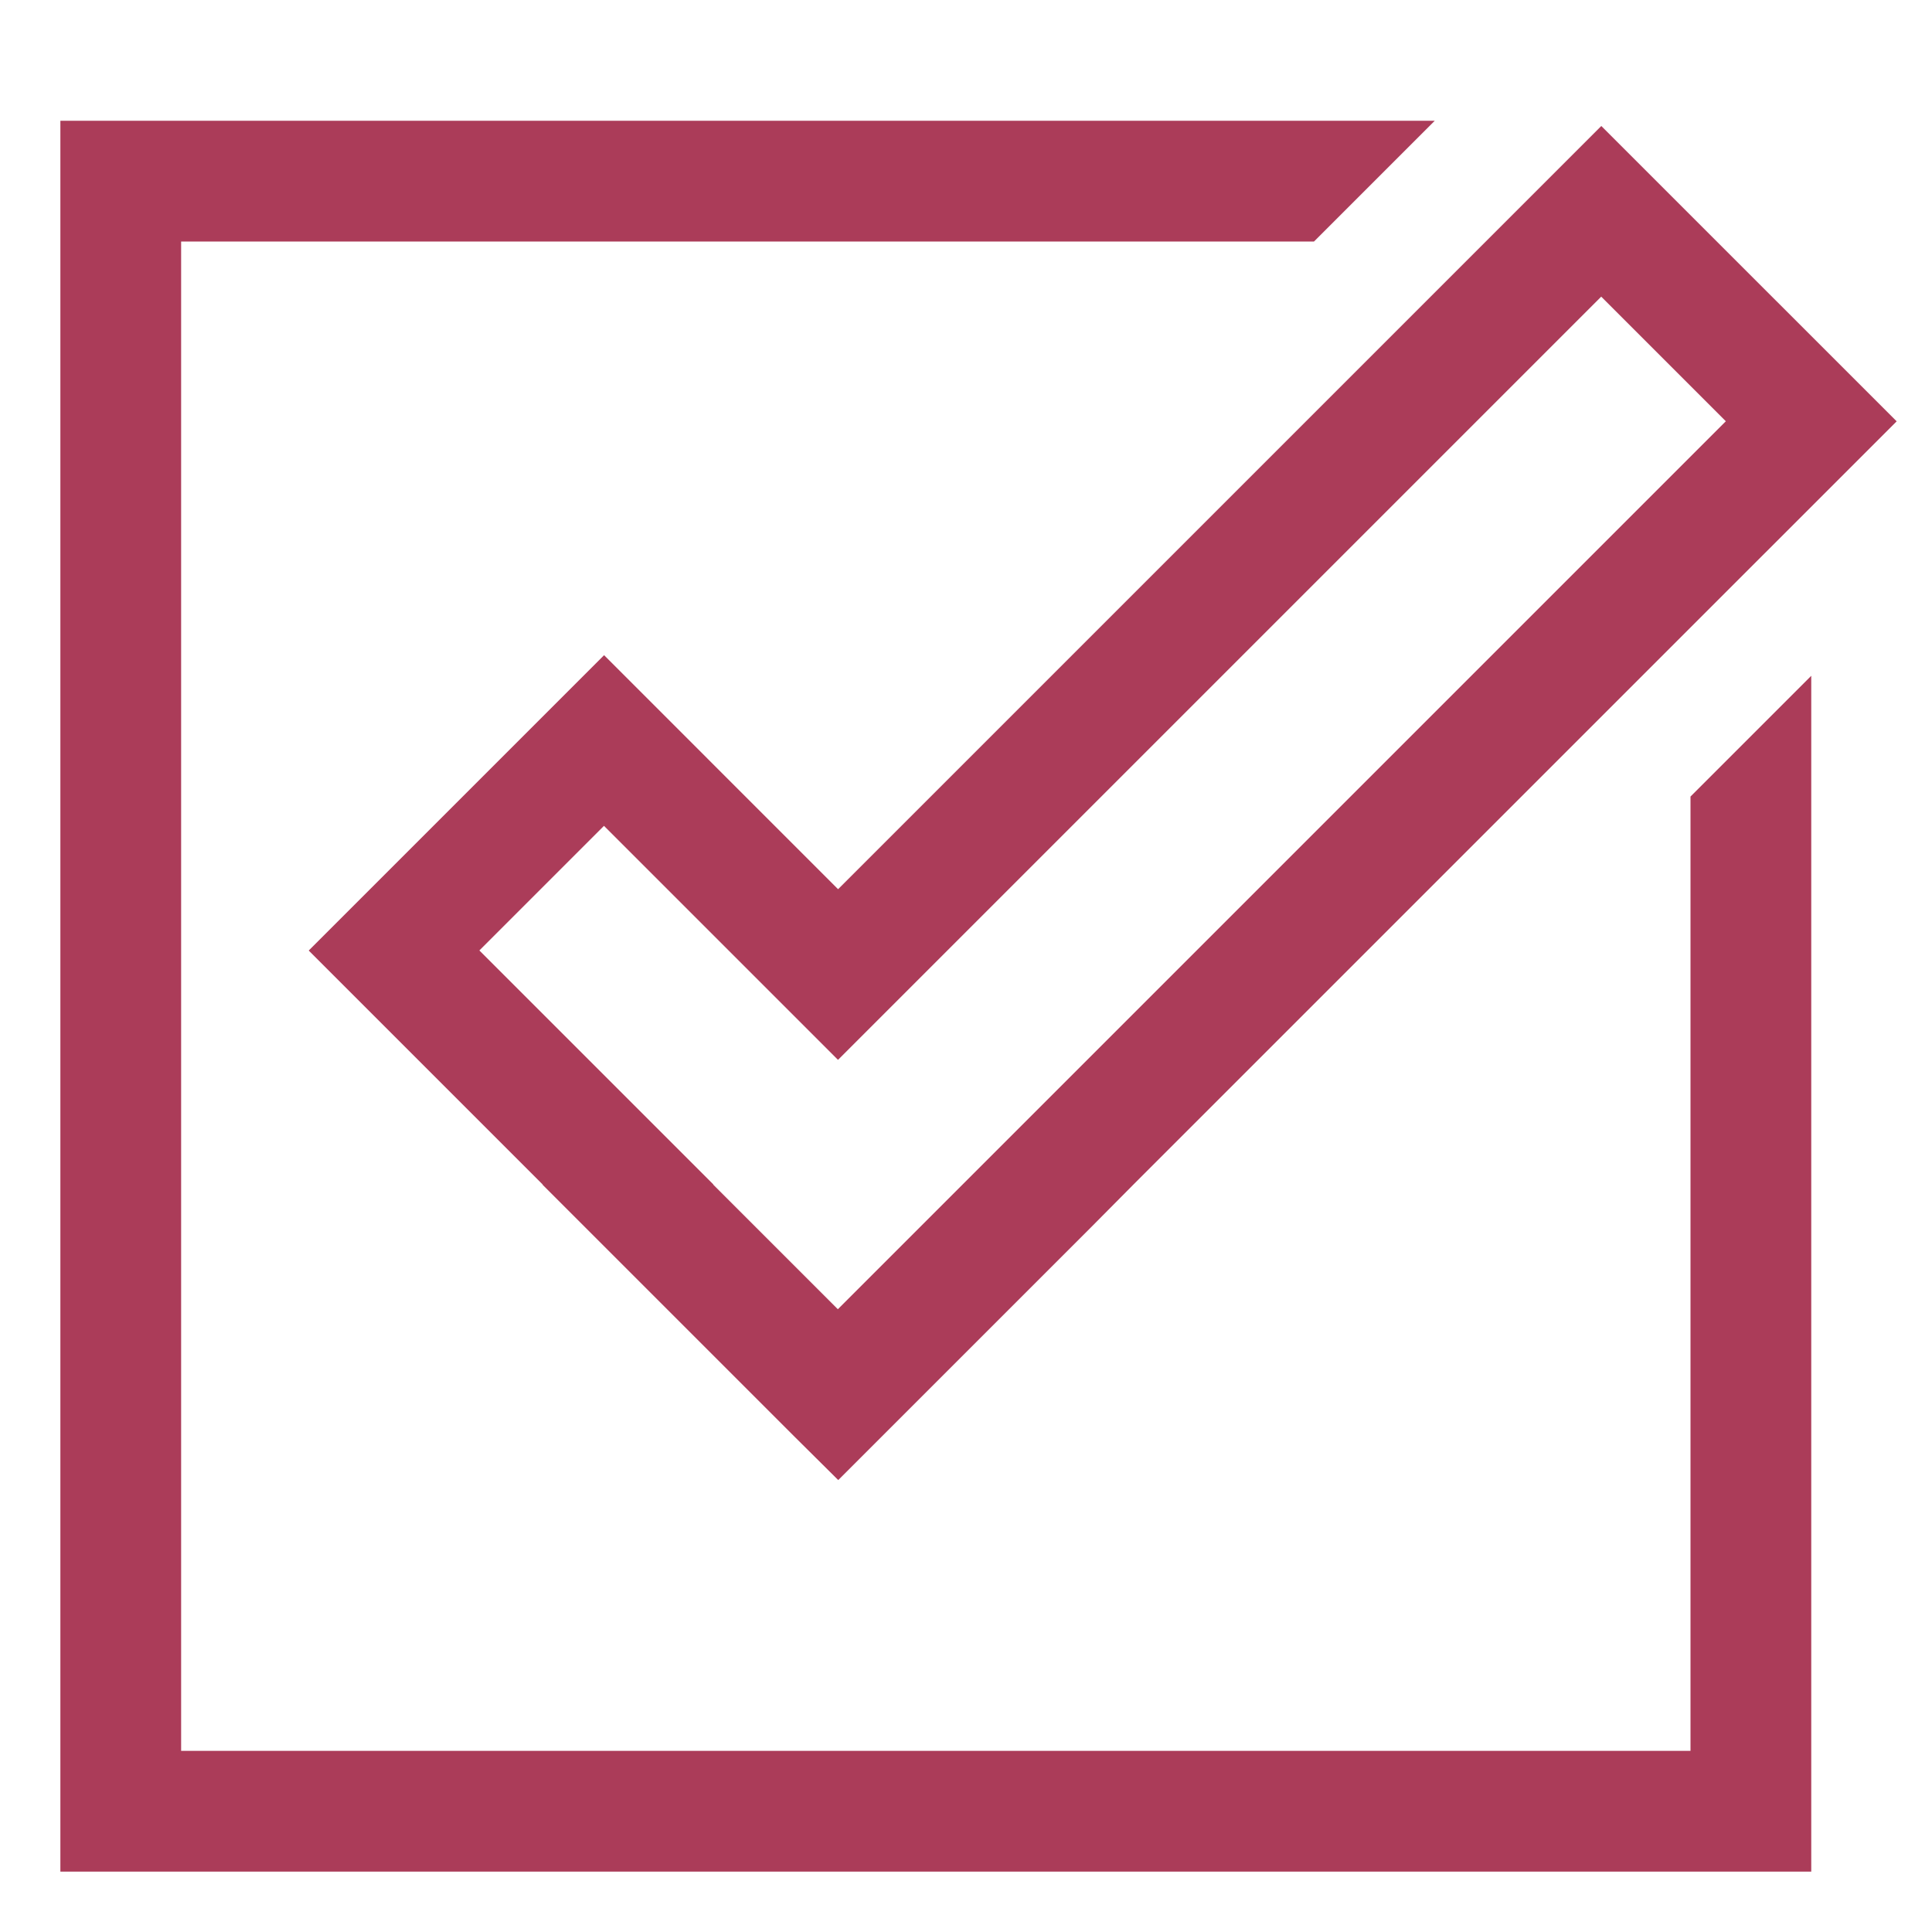 <?xml version="1.0" encoding="UTF-8"?> <svg xmlns="http://www.w3.org/2000/svg" width="100" height="100" viewBox="0 0 100 100" fill="none"><path d="M31.267 33.912L15.979 49.2L28.091 61.312L28.083 61.321L41.162 74.4L43.387 76.608L56.467 63.529L58.666 61.312L98.171 21.808L82.883 6.521L43.379 46.025L31.267 33.912ZM89.329 21.804L43.367 67.766L36.916 61.316L36.925 61.308L24.812 49.196L31.262 42.746L43.375 54.858L82.879 15.354L89.329 21.804Z" fill="#AB3C59"></path><path d="M87.5 90.625H9.375V12.5H68.013L74.263 6.25H3.125V96.875H93.75V34.979L87.5 41.229V90.625Z" fill="#AB3C59"></path></svg> 